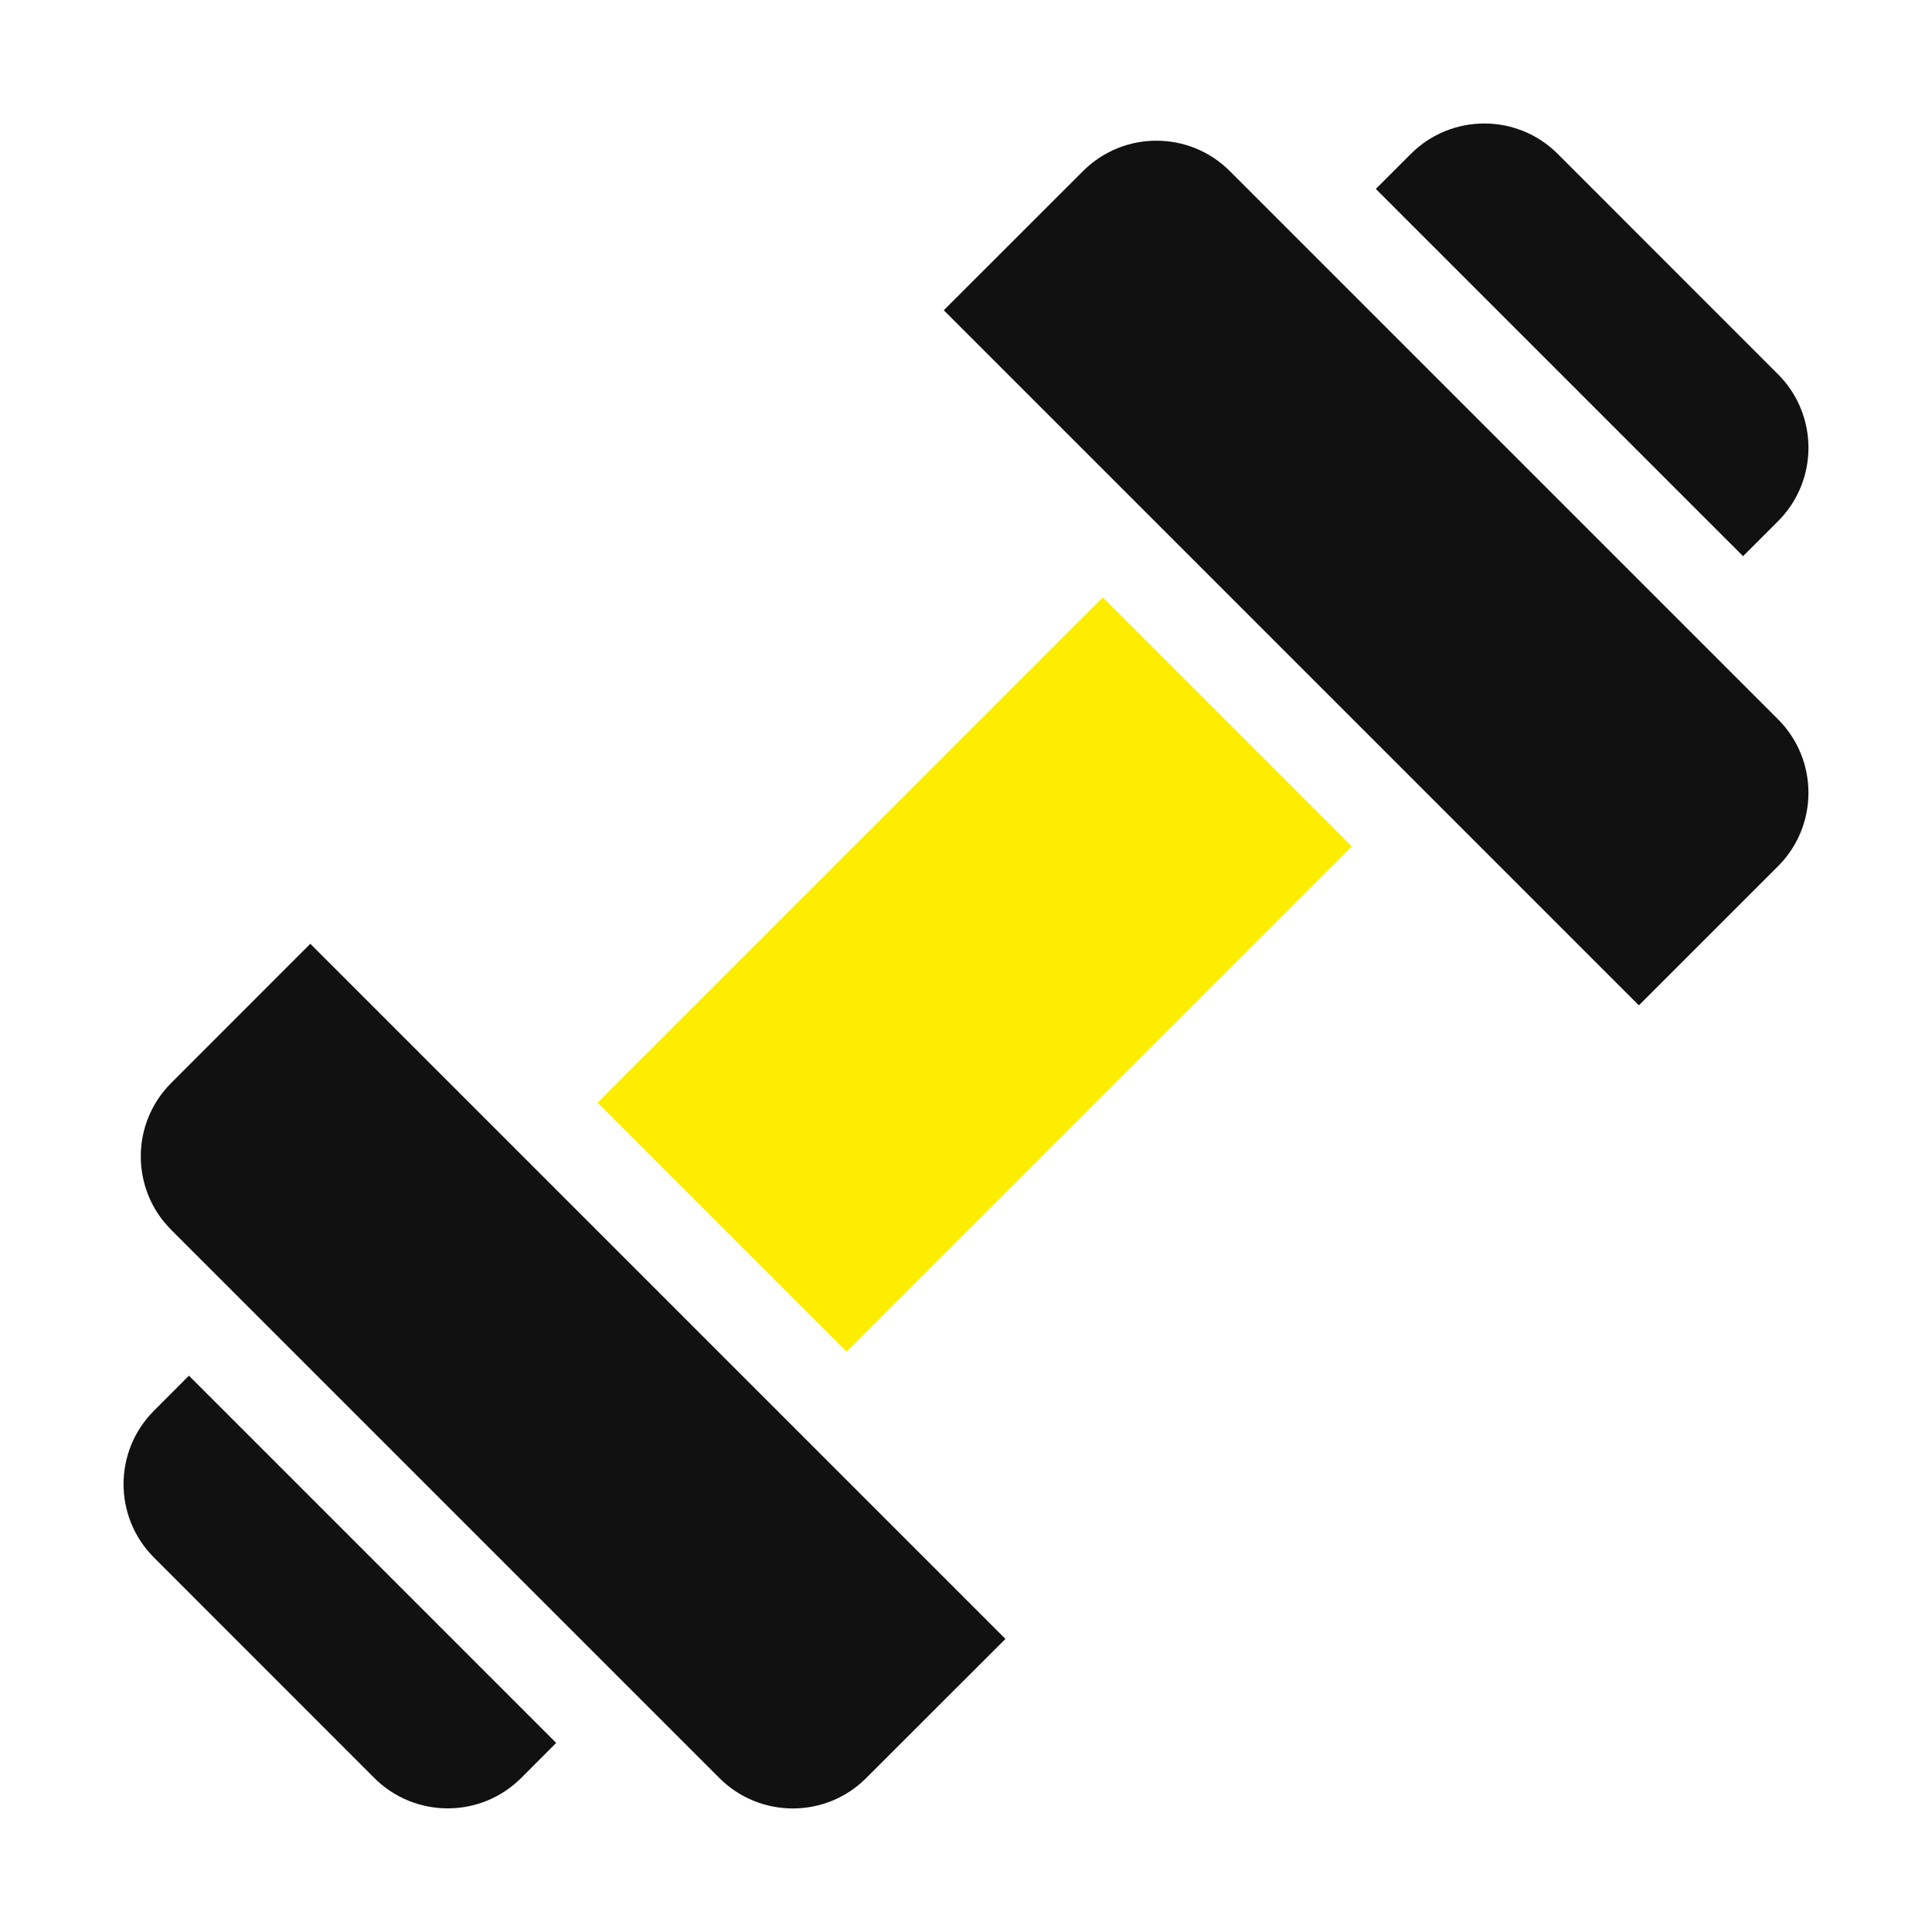 <svg width="24" height="24" viewBox="0 0 24 24" fill="none" xmlns="http://www.w3.org/2000/svg">
<path d="M7.423 13.697L13.699 7.42L16.793 10.514L10.516 16.791L7.423 13.697Z" fill="#FFED00"/>
<path d="M17.527 1.911L17.091 2.347L21.653 6.909L22.089 6.473C22.591 5.969 22.591 5.154 22.088 4.65L19.35 1.911C18.846 1.408 18.03 1.409 17.527 1.911Z" fill="#111111"/>
<path d="M13.454 2.125L11.724 3.854L20.359 12.489L22.088 10.76C22.591 10.256 22.591 9.44 22.088 8.936L15.277 2.125C14.773 1.622 13.958 1.622 13.454 2.125Z" fill="#111111"/>
<path d="M2.126 15.277L8.937 22.088C9.441 22.591 10.257 22.591 10.76 22.088L12.49 20.359L3.855 11.724L2.126 13.454C1.623 13.957 1.623 14.773 2.126 15.277Z" fill="#111111"/>
<path d="M1.912 19.348L4.65 22.087C5.154 22.59 5.97 22.59 6.474 22.087L6.909 21.651L2.347 17.089L1.912 17.525C1.409 18.029 1.409 18.844 1.912 19.348Z" fill="#111111"/>
</svg>
